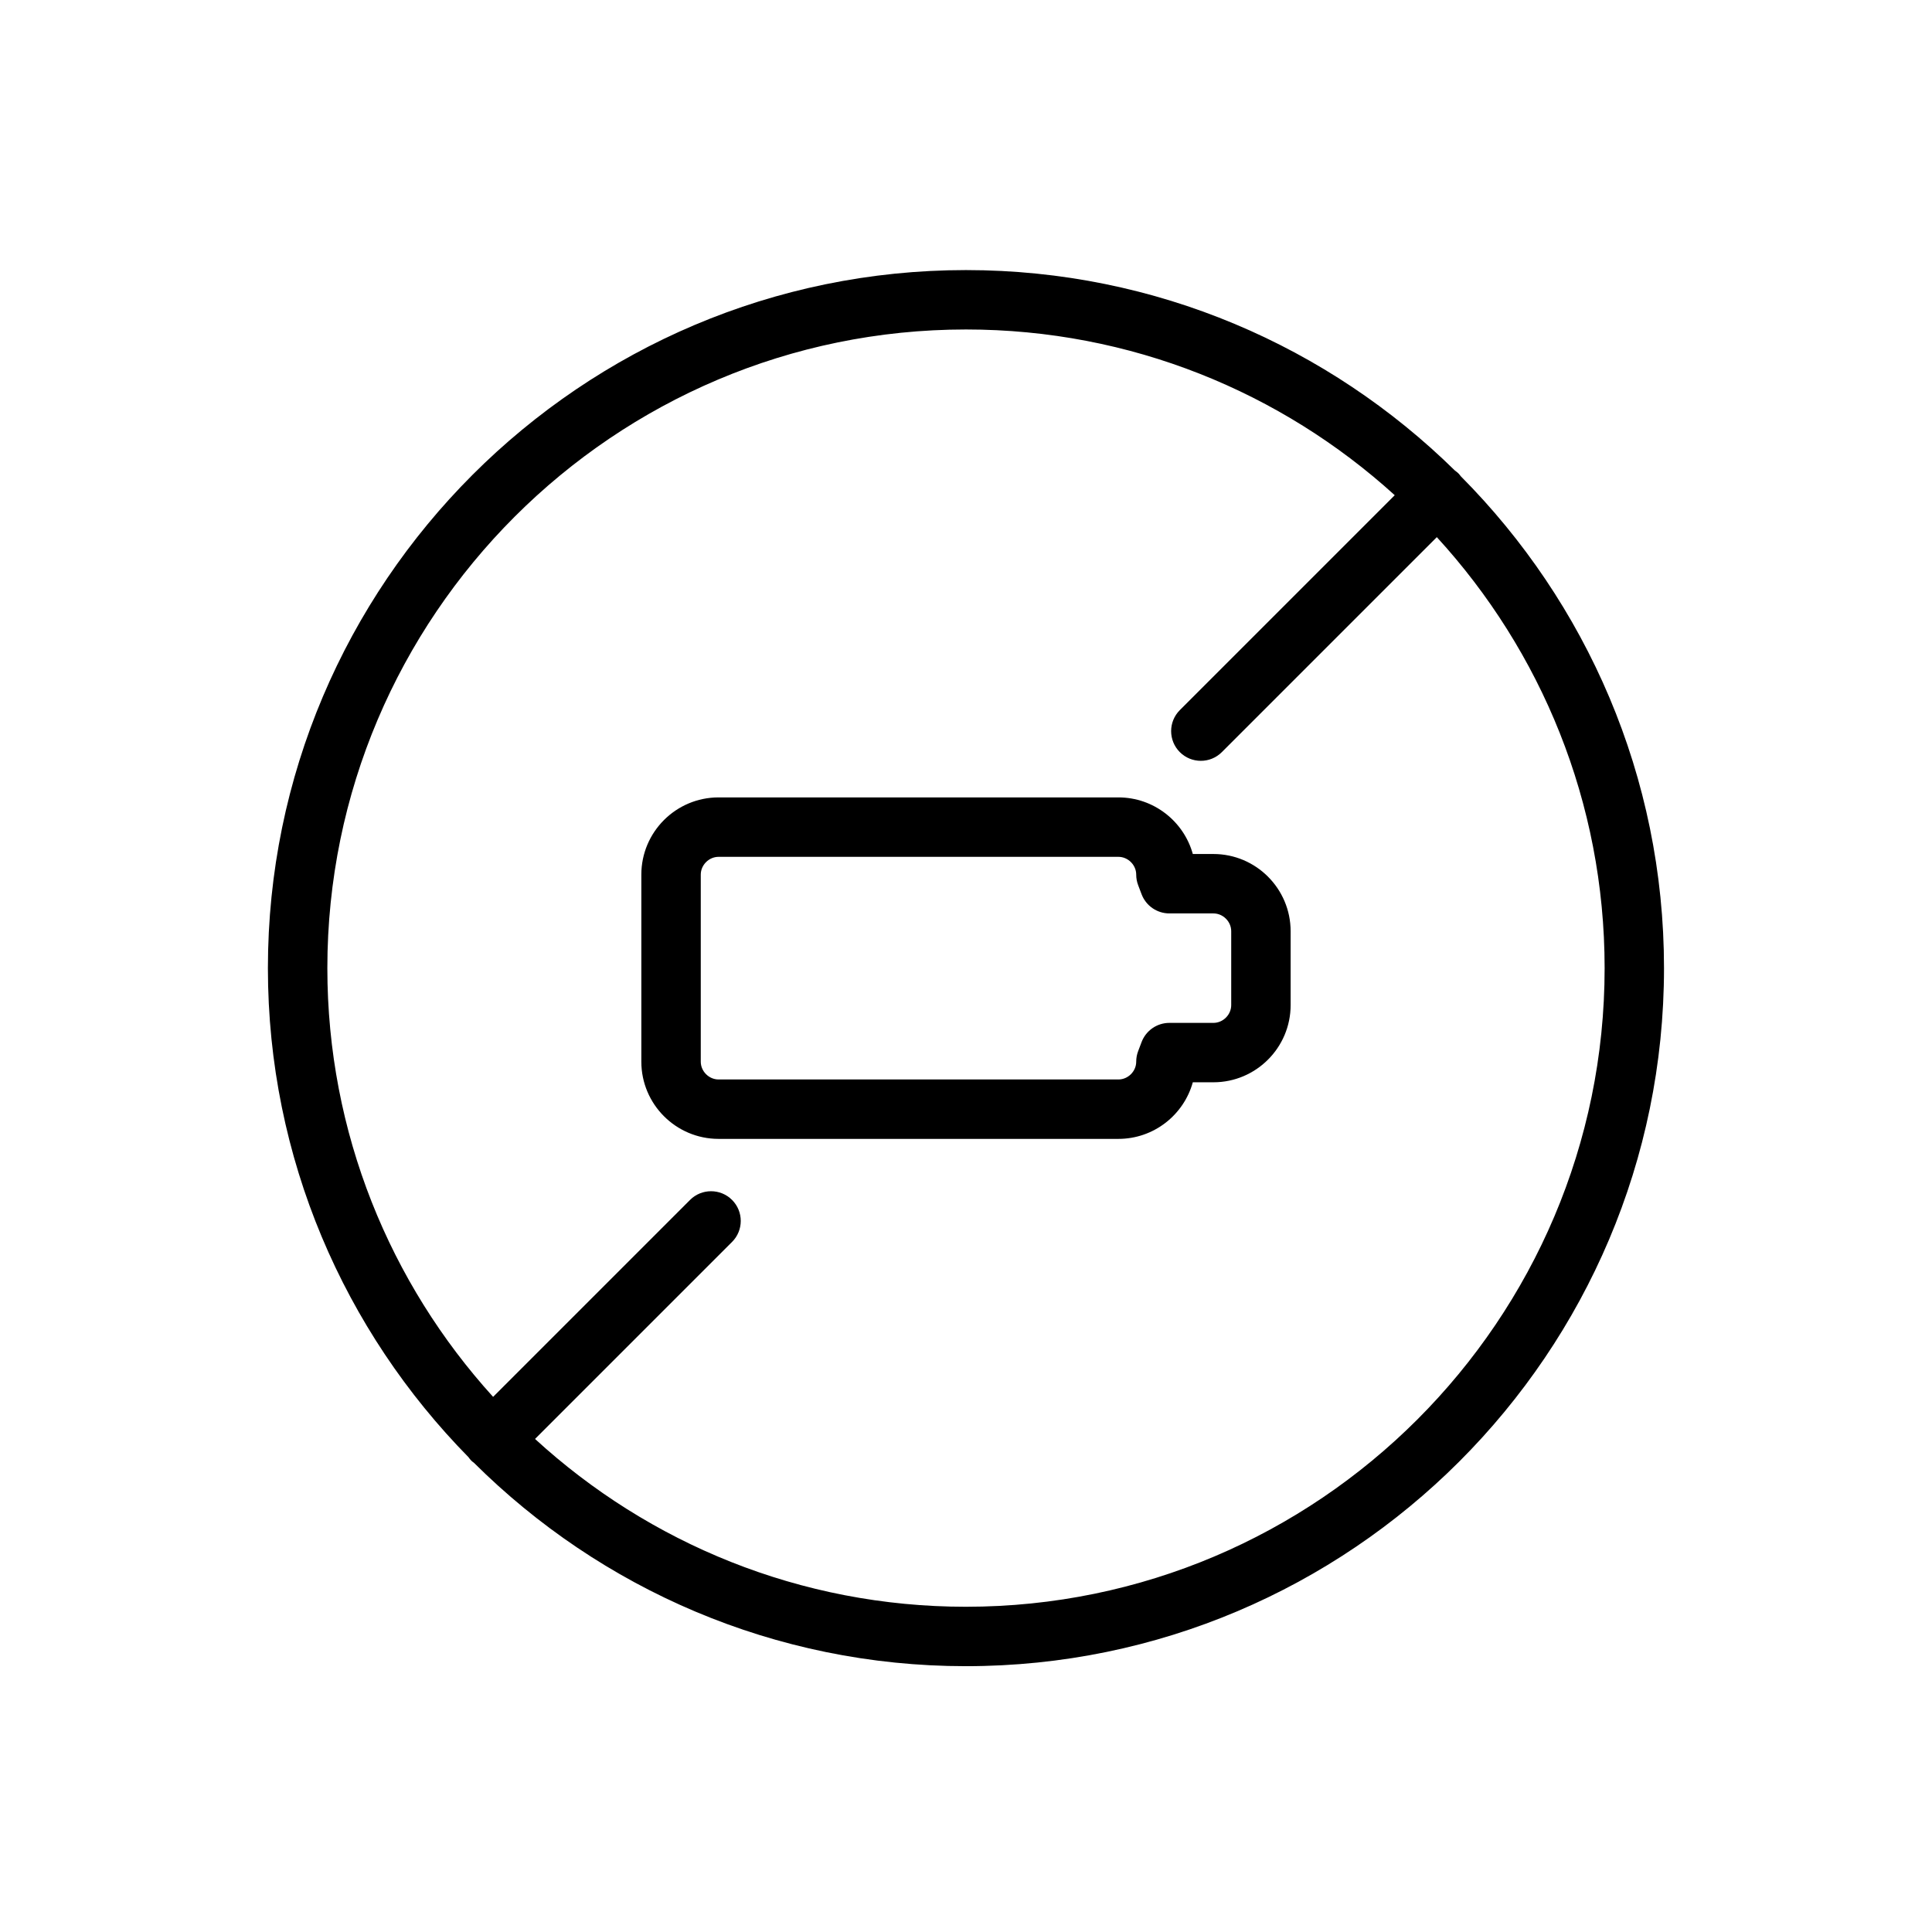 <?xml version="1.0" encoding="UTF-8"?>
<!-- Uploaded to: SVG Repo, www.svgrepo.com, Generator: SVG Repo Mixer Tools -->
<svg fill="#000000" width="800px" height="800px" version="1.1" viewBox="144 144 512 512" xmlns="http://www.w3.org/2000/svg">
 <g>
  <path d="m465.57 370.32h-5.461c-2.394-8.637-10.328-15-19.723-15h-105.96c-11.285 0-20.465 9.18-20.465 20.461v49.574c0 11.281 9.18 20.461 20.465 20.461h105.96c9.395 0 17.328-6.359 19.723-15h5.461c11.281 0 20.461-9.18 20.461-20.461v-19.574c-0.008-11.281-9.188-20.461-20.465-20.461zm4.715 40.039c0 2.555-2.16 4.715-4.715 4.715h-11.676c-3.269 0-6.199 2.023-7.359 5.078l-0.914 2.41c-0.34 0.895-0.512 1.844-0.512 2.793 0 2.555-2.16 4.715-4.719 4.715h-105.96c-2.559 0-4.719-2.16-4.719-4.715v-49.57c0-2.555 2.16-4.715 4.719-4.715h105.96c2.559 0 4.719 2.16 4.719 4.715 0 0.953 0.172 1.902 0.512 2.793l0.914 2.41c1.16 3.055 4.09 5.078 7.359 5.078h11.676c2.555 0 4.715 2.16 4.715 4.719z"/>
  <path d="m531.12 270.21c-0.195-0.25-0.375-0.512-0.605-0.738-0.293-0.293-0.613-0.527-0.938-0.762-33.406-32.836-79.16-53.137-129.59-53.137-102 0-184.99 82.988-184.99 184.99 0 50.434 20.309 96.195 53.152 129.6 0.23 0.32 0.465 0.633 0.75 0.922 0.227 0.227 0.484 0.406 0.73 0.598 33.469 33.273 79.551 53.871 130.36 53.871 102 0 184.99-82.988 184.99-184.99 0.004-50.809-20.59-96.887-53.863-130.36zm-131.12 299.6c-43.98 0-84.086-16.875-114.21-44.473l52.211-52.211c3.074-3.074 3.074-8.059 0-11.133-3.07-3.074-8.062-3.074-11.133 0l-52.191 52.191c-27.281-30.059-43.926-69.934-43.926-113.62 0-93.324 75.926-169.25 169.25-169.25 43.691 0 83.566 16.645 113.62 43.922l-56.953 56.953c-3.074 3.074-3.074 8.059 0 11.133 1.539 1.539 3.551 2.305 5.566 2.305s4.027-0.766 5.566-2.305l56.973-56.973c27.598 30.125 44.469 70.234 44.469 114.21 0 93.316-75.926 169.25-169.25 169.25z"/>
 </g>
</svg>